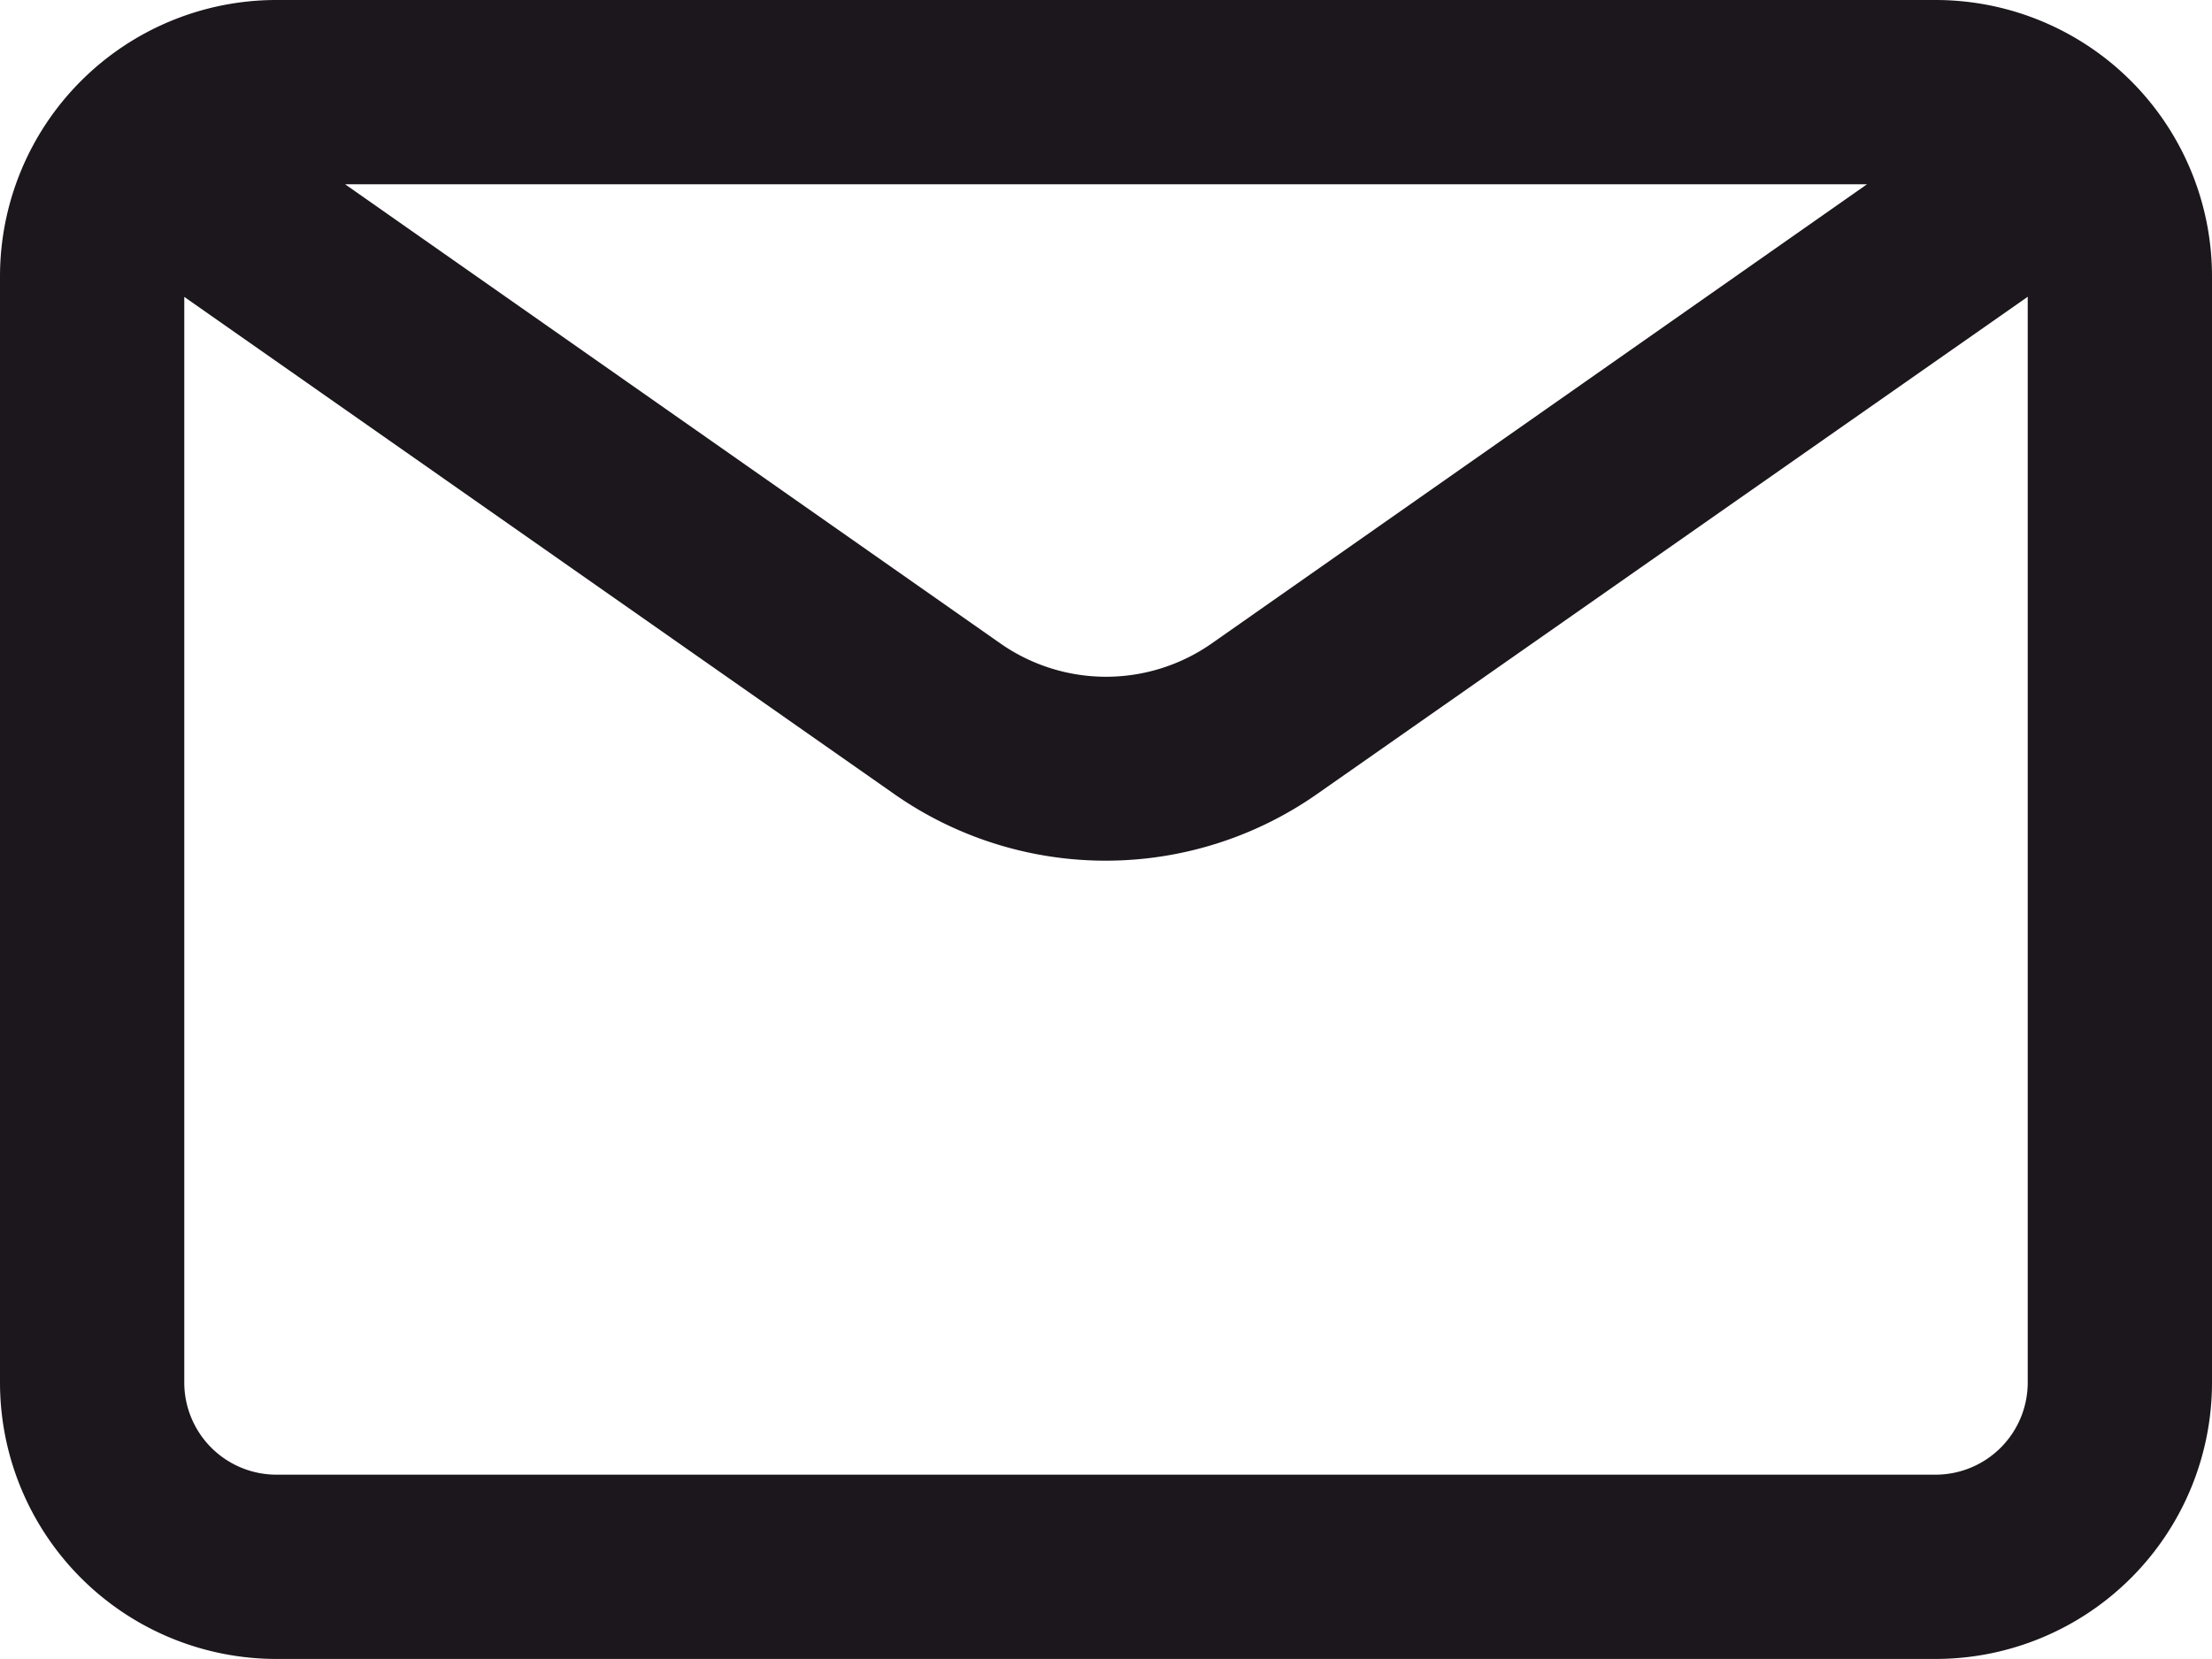 <svg id="Mail" xmlns="http://www.w3.org/2000/svg" width="18.306" height="13.729" viewBox="0 0 18.306 13.729">
  <path id="Pfad_282" data-name="Pfad 282" d="M2.856,4.525l5.423,3.8a1.525,1.525,0,0,0,1.749,0l5.423-3.8H2.855Zm13.925.931L10.9,9.571a3.051,3.051,0,0,1-3.5,0L1.525,5.457v8.984a.763.763,0,0,0,.763.763H16.018a.763.763,0,0,0,.763-.763ZM2.288,3H16.018a2.288,2.288,0,0,1,2.288,2.288v9.153a2.288,2.288,0,0,1-2.288,2.288H2.288A2.288,2.288,0,0,1,0,14.441V5.288A2.288,2.288,0,0,1,2.288,3Z" transform="translate(0 -3)" fill="#1b171c" fill-rule="evenodd"/>
</svg>
